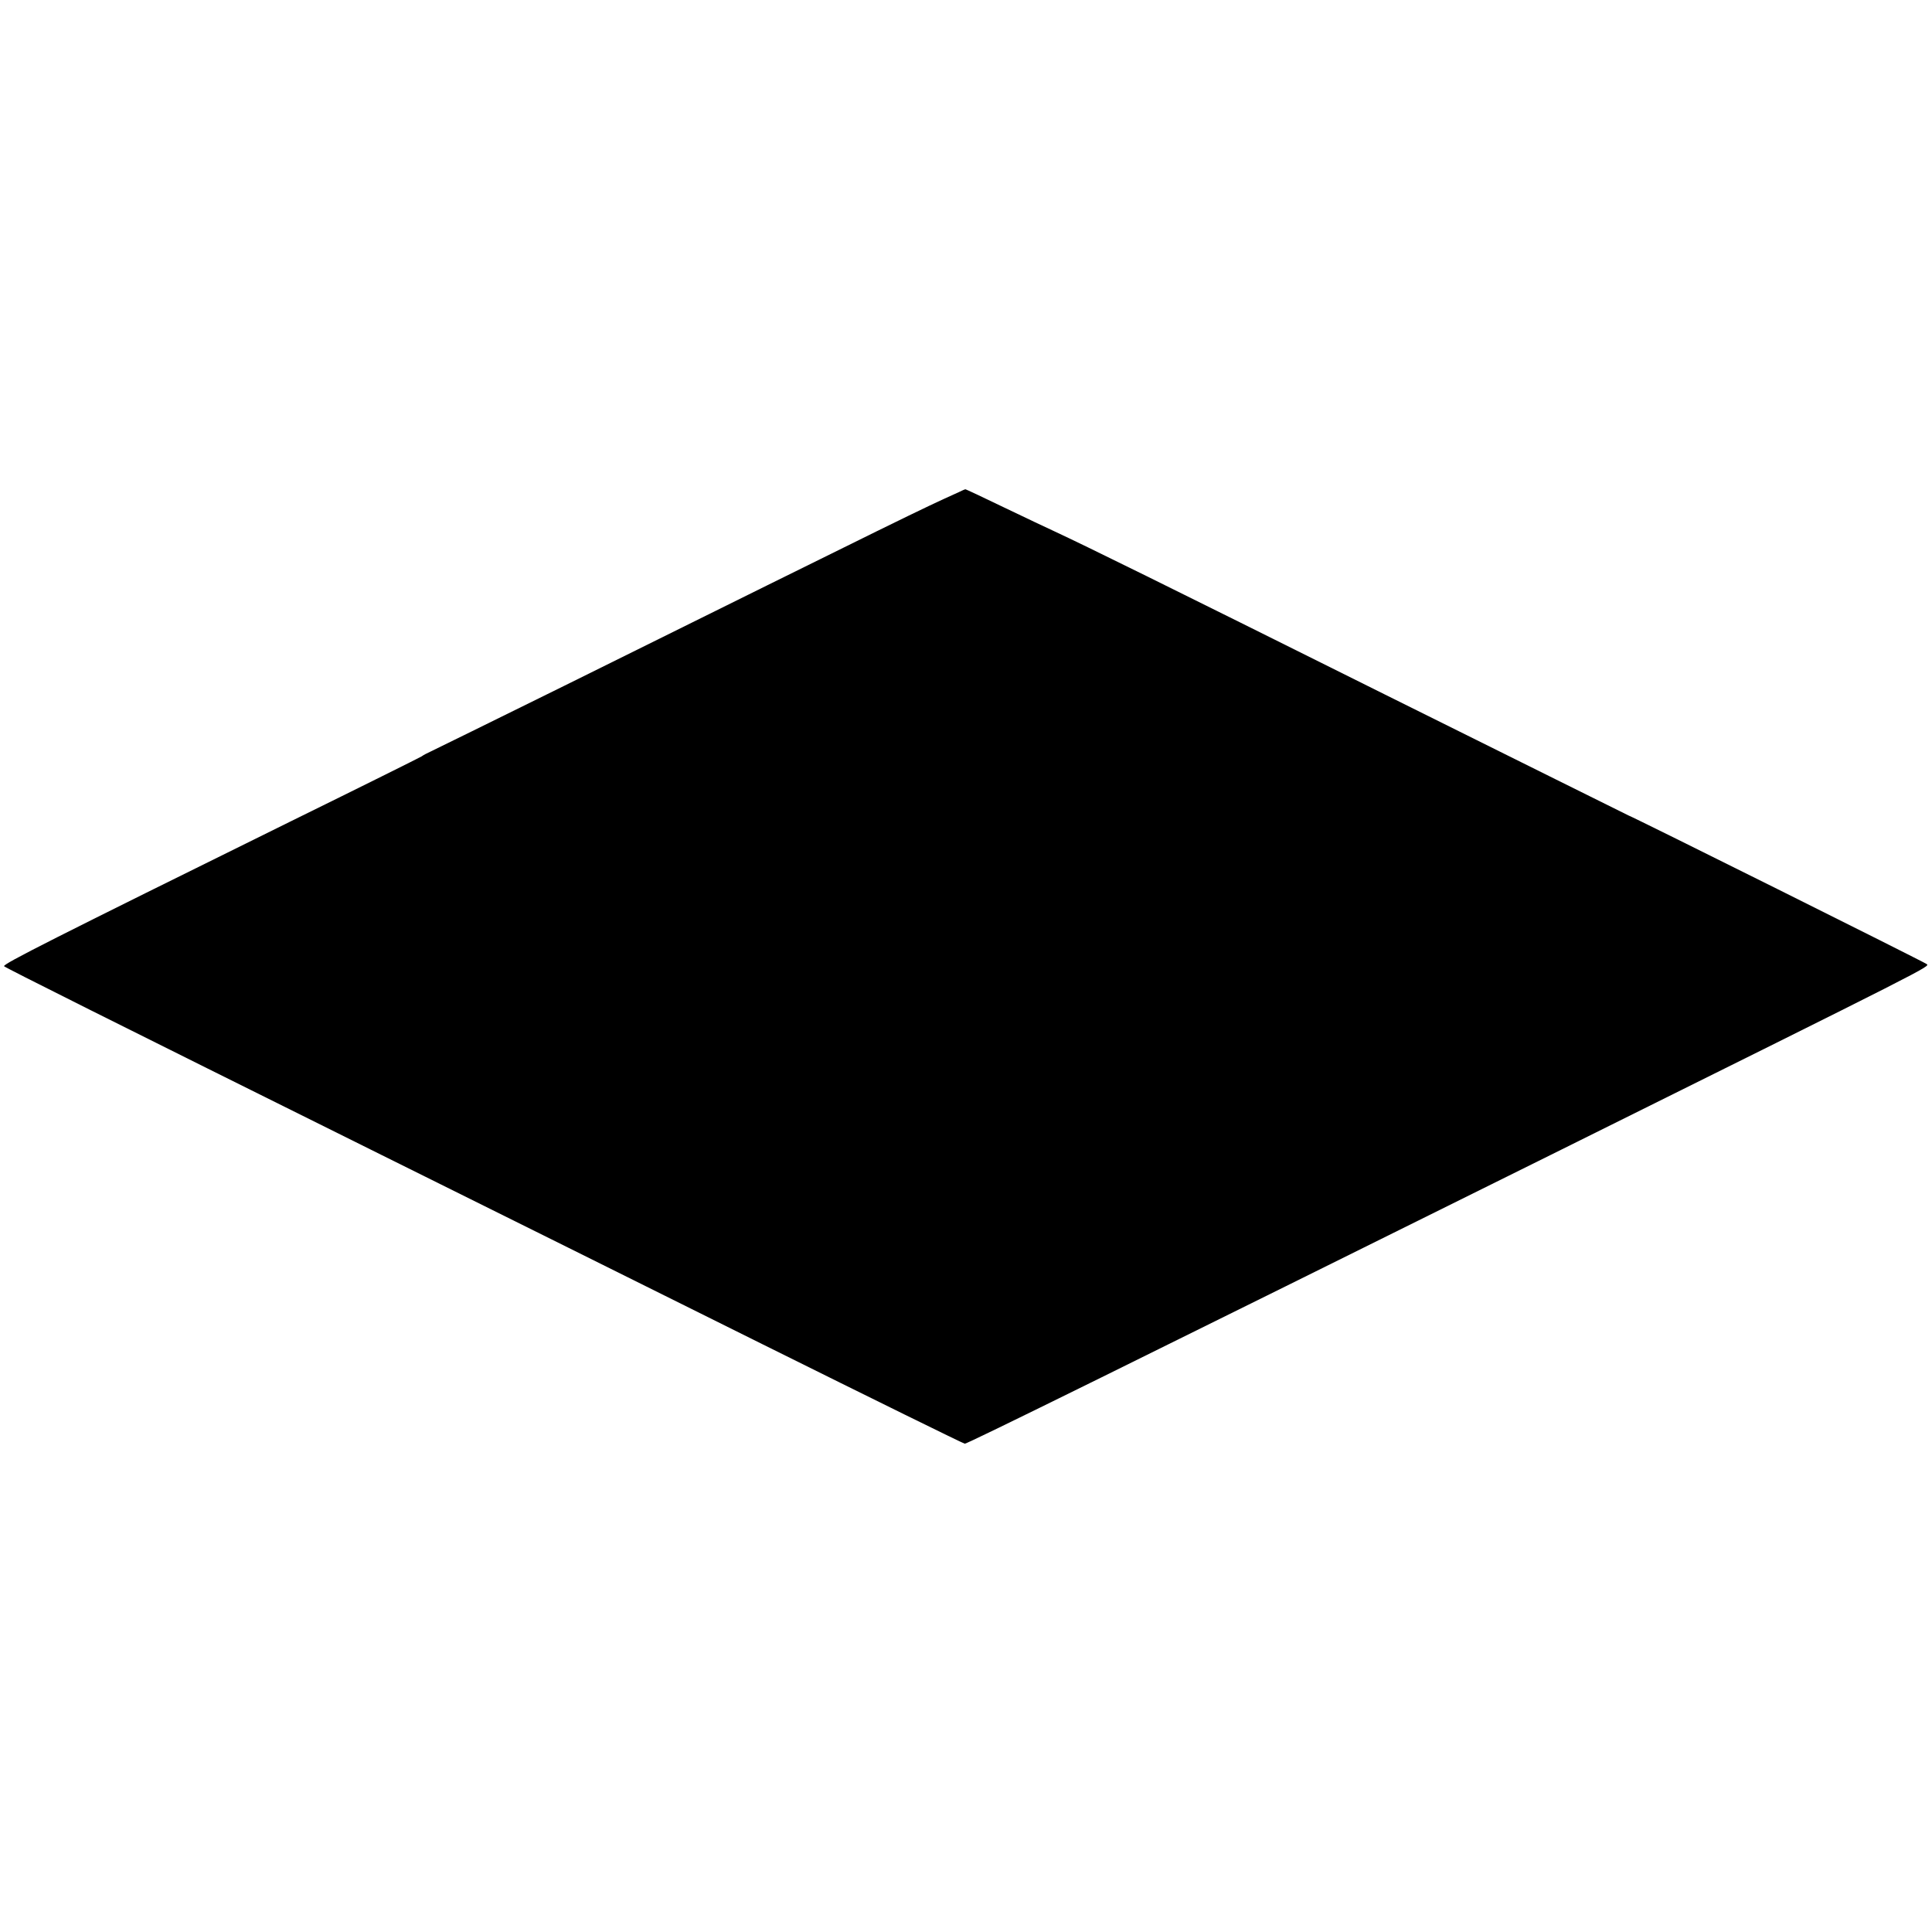 <?xml version="1.0" standalone="no"?>
<!DOCTYPE svg PUBLIC "-//W3C//DTD SVG 20010904//EN"
 "http://www.w3.org/TR/2001/REC-SVG-20010904/DTD/svg10.dtd">
<svg version="1.0" xmlns="http://www.w3.org/2000/svg"
 width="802pt" height="802pt" viewBox="0 0 802 802"
 preserveAspectRatio="xMidYMid meet">
<g transform="translate(0,802) scale(0.1,-0.1)"
fill="#000000" stroke="none">
<path d="M3980 5977 c-166 -75 -190 -87 -1640 -805 -294 -145 -544 -268 -555
-273 -11 -5 -27 -13 -35 -19 -8 -5 -251 -126 -540 -268 -989 -488 -1201 -595
-1193 -603 9 -8 424 -216 1568 -784 413 -205 1124 -558 1580 -785 457 -227
835 -413 840 -413 12 0 675 327 2475 1220 1549 769 1531 760 1518 771 -11 9
-1225 614 -1238 617 -3 1 -459 228 -1015 504 -947 472 -1232 612 -1365 674
-30 14 -126 59 -213 101 -87 42 -159 76 -160 75 -1 0 -13 -5 -27 -12z"/>
</g>
</svg>
